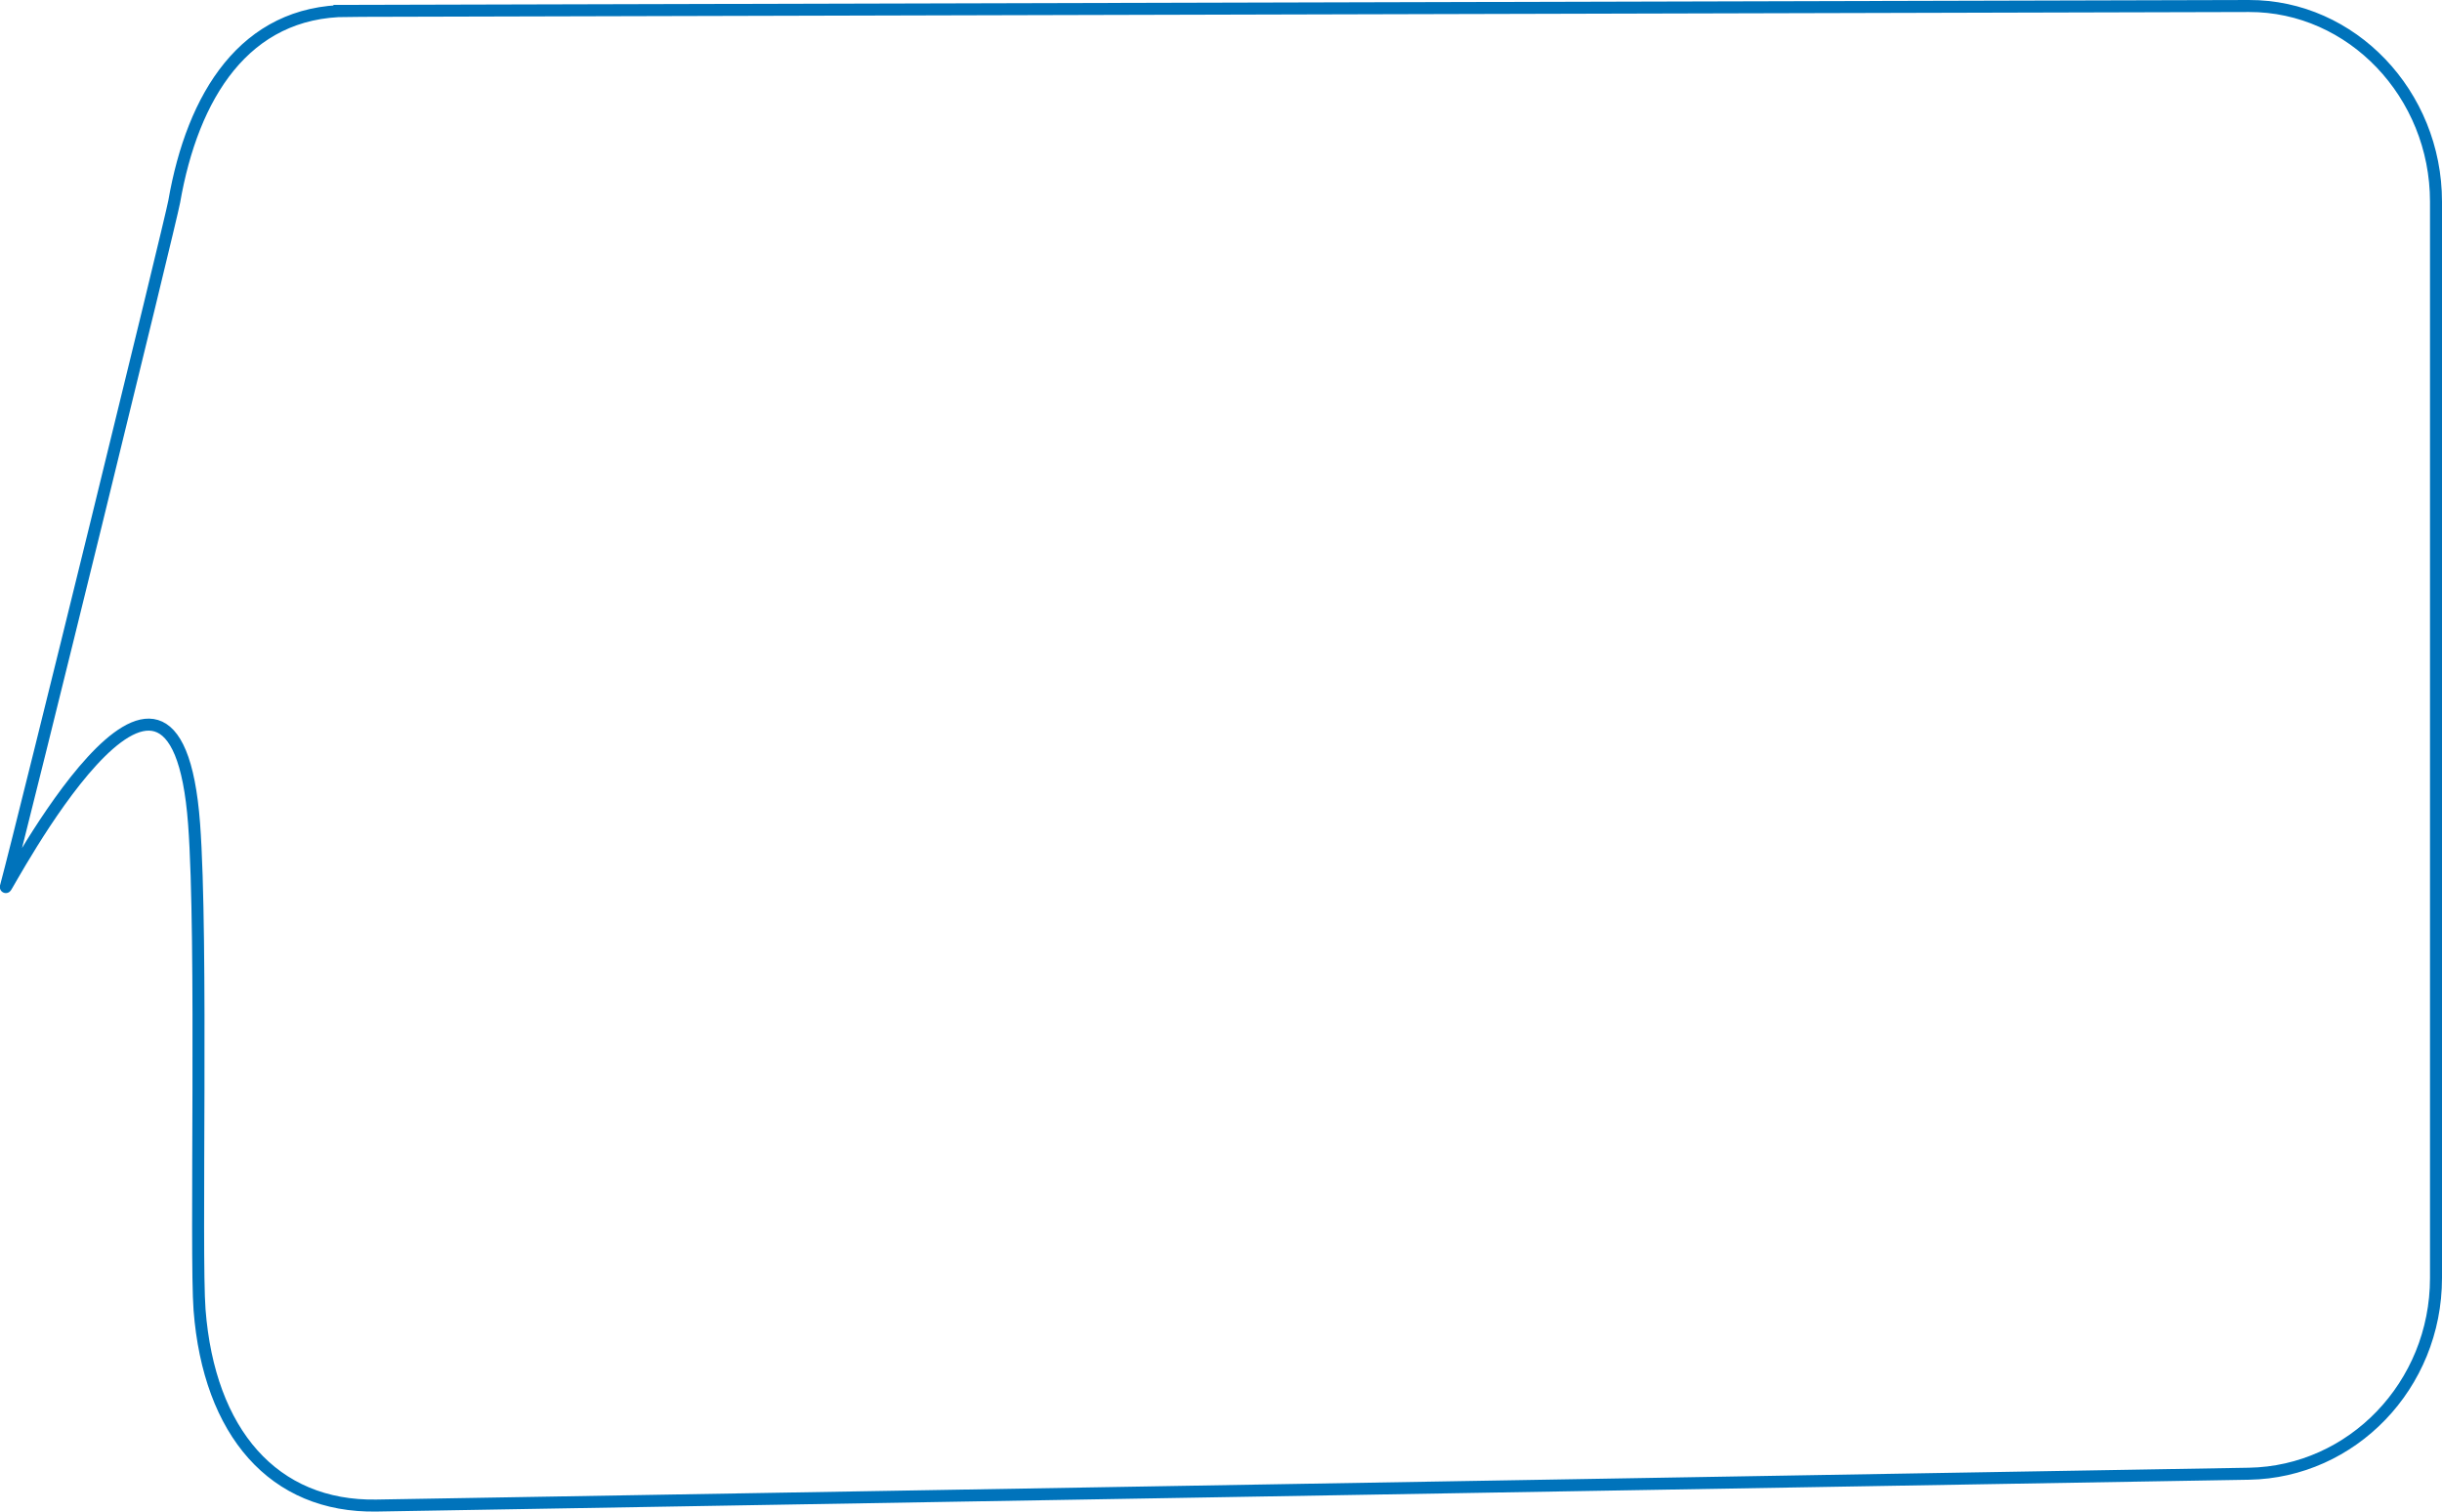 <?xml version="1.0" encoding="UTF-8"?> <!-- Creator: CorelDRAW 2020 (64-Bit) --> <svg xmlns="http://www.w3.org/2000/svg" xmlns:xlink="http://www.w3.org/1999/xlink" xmlns:xodm="http://www.corel.com/coreldraw/odm/2003" xml:space="preserve" width="143.542mm" height="88.855mm" style="shape-rendering:geometricPrecision; text-rendering:geometricPrecision; image-rendering:optimizeQuality; fill-rule:evenodd; clip-rule:evenodd" viewBox="0 0 19414.59 12017.9"> <defs> <style type="text/css"> <![CDATA[ .str0 {stroke:#0073BB;stroke-width:95.43;stroke-miterlimit:22.926} .fil0 {fill:none} ]]> </style> </defs> <g id="Слой_x0020_1">  <path class="fil0 str0" d="M2762.97 86.49l15116.67 -38.78c817.99,-2.1 1487.23,700.21 1487.23,1555.94l0 8557.59c0,855.75 -669.37,1542.05 -1487.23,1555.93l-14886.55 253.02c-817.82,13.89 -1331.27,-580.9 -1406.62,-1555.93 -33.98,-439.79 25.54,-2940.45 -43.42,-3863.97 -153.17,-2051.5 -1510.15,551.4 -1496.96,502.26 153.27,-571.36 1313.8,-5304.76 1338.85,-5448.9 146.29,-841.91 560.06,-1515.08 1378.03,-1517.16z"></path> </g> </svg> 